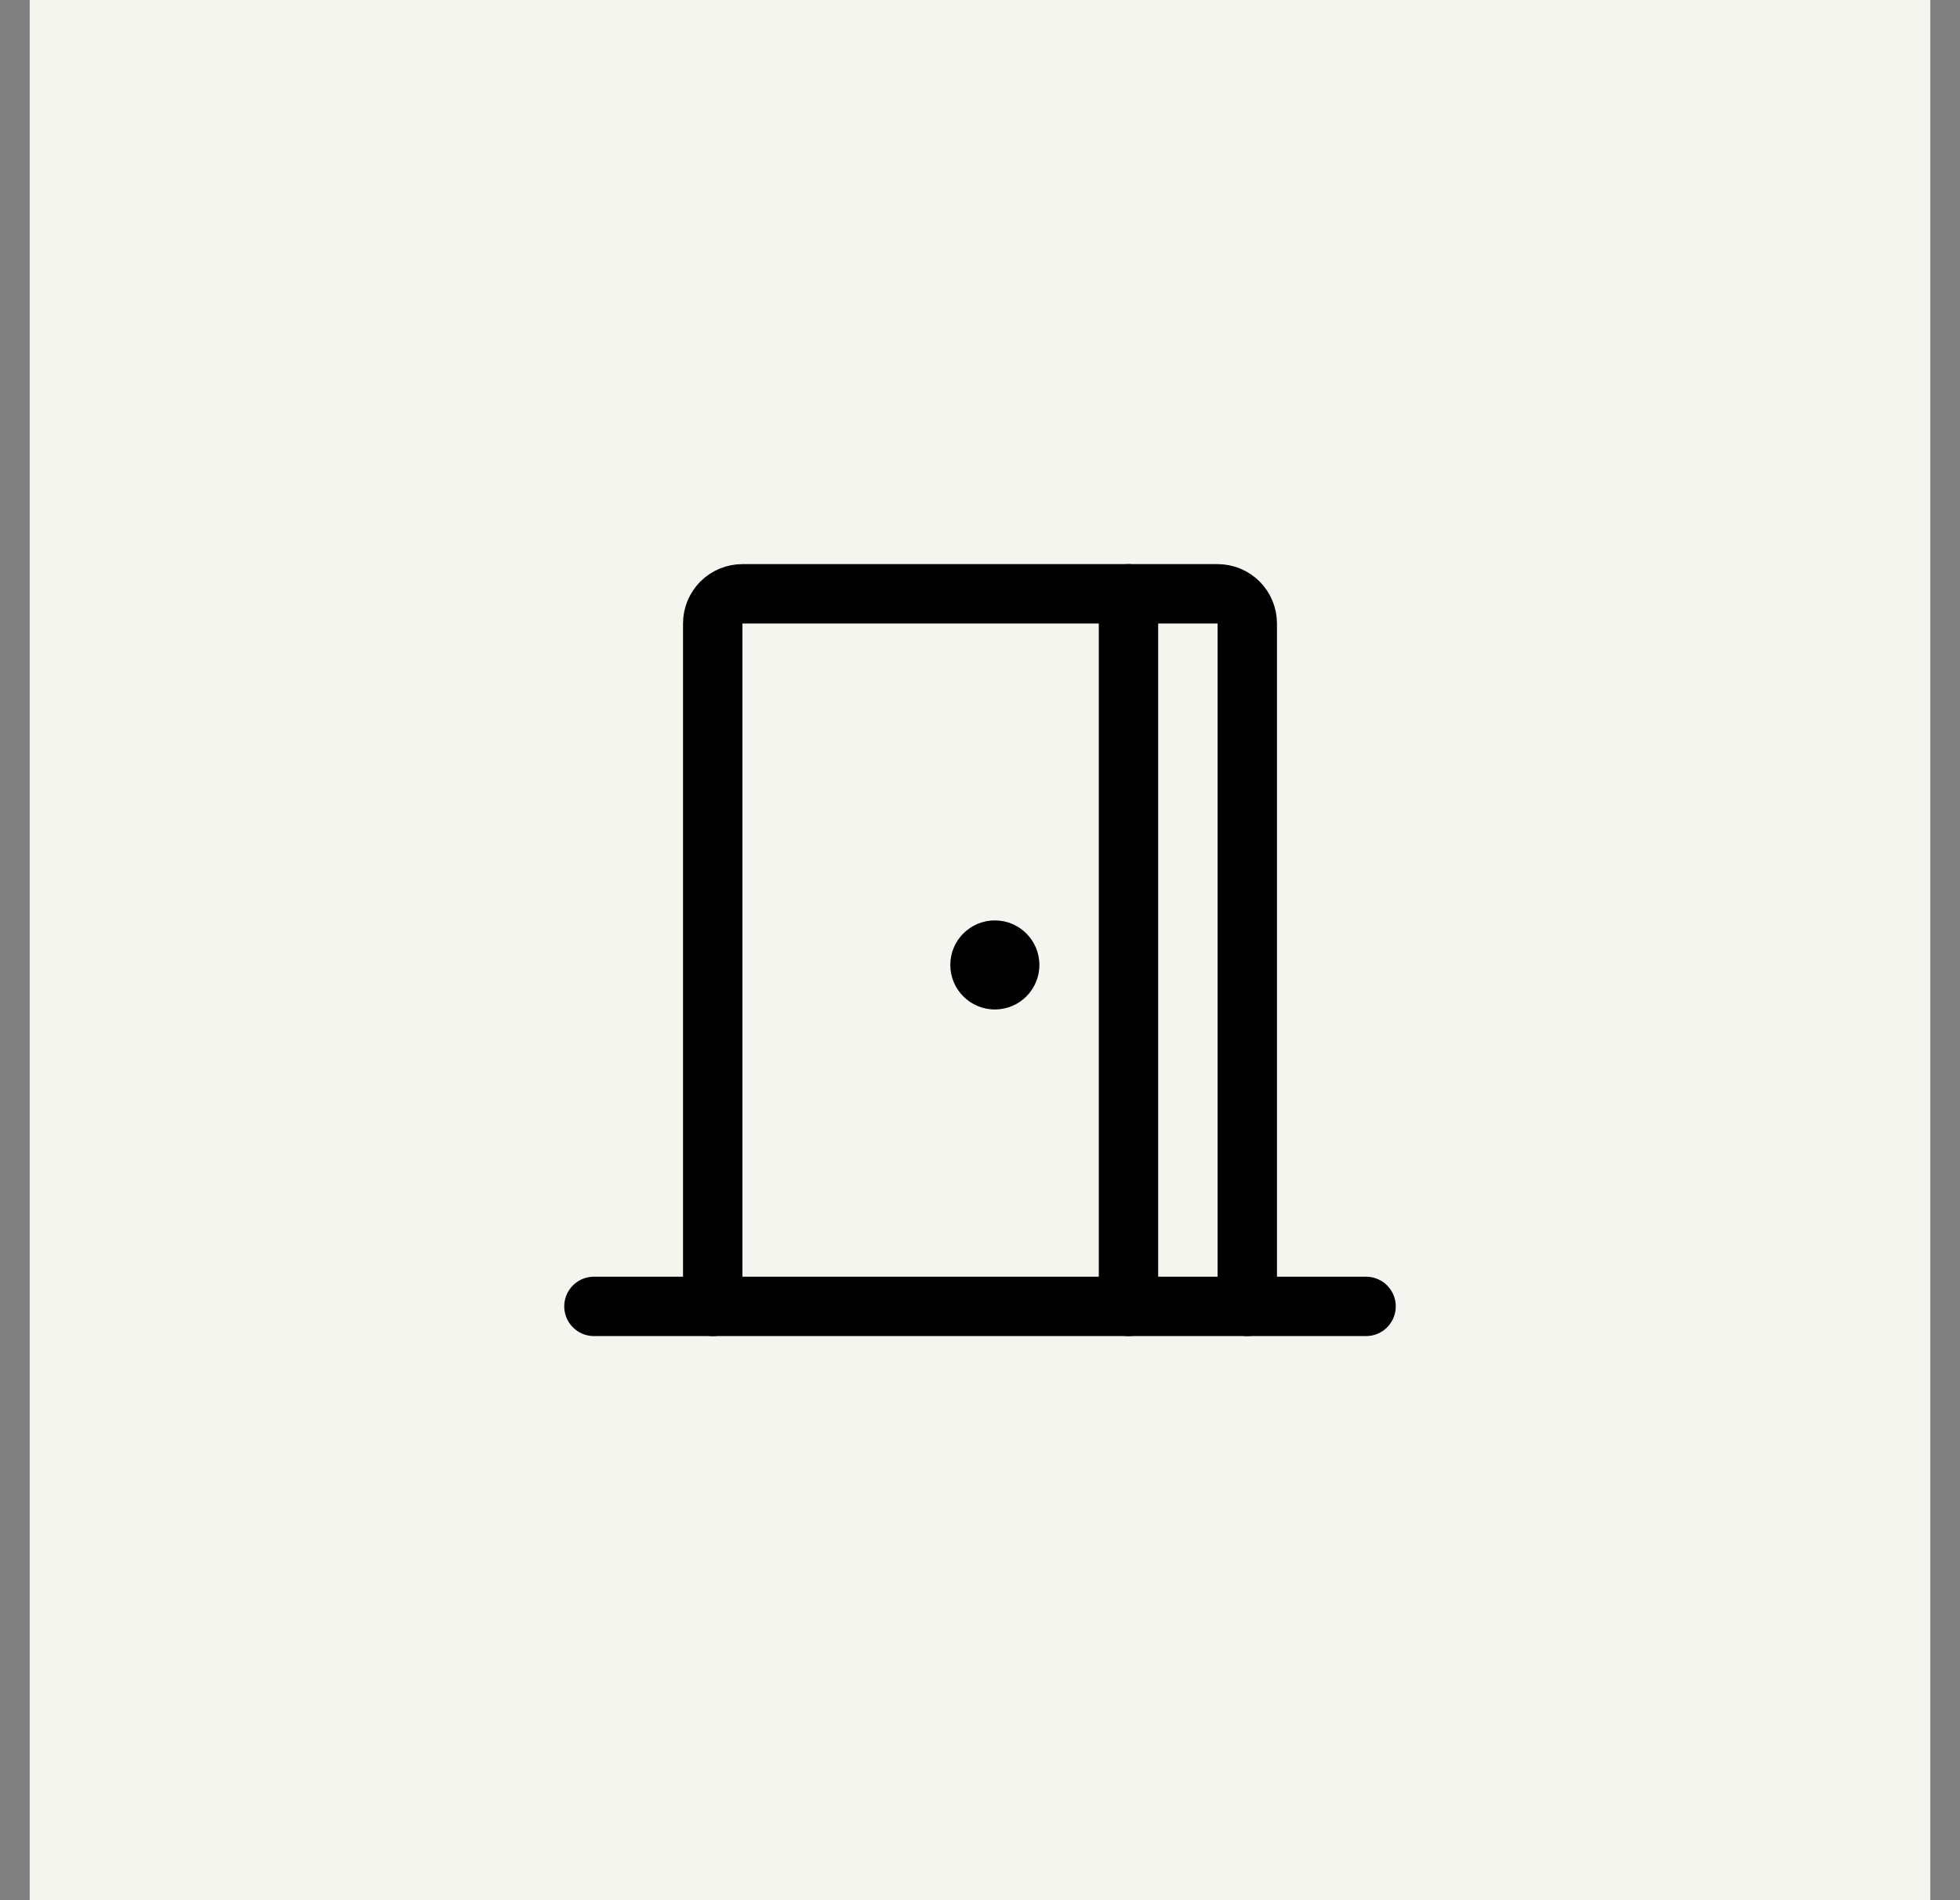 <svg width="33" height="32" viewBox="0 0 33 32" fill="none" xmlns="http://www.w3.org/2000/svg">
<rect x="0" y="0" width="33" height="32" fill="#808080" stroke="none"/>
<rect width="32" height="32" transform="translate(0.5)" fill="#F5F5F0"/>
<g clip-path="url(#clip0_8374_12522)">
<path d="M10 22H23" stroke="black" stroke-linecap="round" stroke-linejoin="round"/>
<path d="M12 22V10.5C12 10.367 12.053 10.24 12.146 10.146C12.24 10.053 12.367 10 12.5 10H20.5C20.633 10 20.76 10.053 20.854 10.146C20.947 10.24 21 10.367 21 10.5V22" stroke="black" stroke-linecap="round" stroke-linejoin="round"/>
<path d="M16.75 17C17.164 17 17.5 16.664 17.5 16.25C17.5 15.836 17.164 15.5 16.75 15.5C16.336 15.5 16 15.836 16 16.25C16 16.664 16.336 17 16.75 17Z" fill="black"/>
<path d="M19 10V22" stroke="black" stroke-linecap="round" stroke-linejoin="round"/>
</g>
<defs>
<clipPath id="clip0_8374_12522">
<rect width="16" height="16" fill="white" transform="translate(8.5 8)"/>
</clipPath>
</defs>
</svg>
